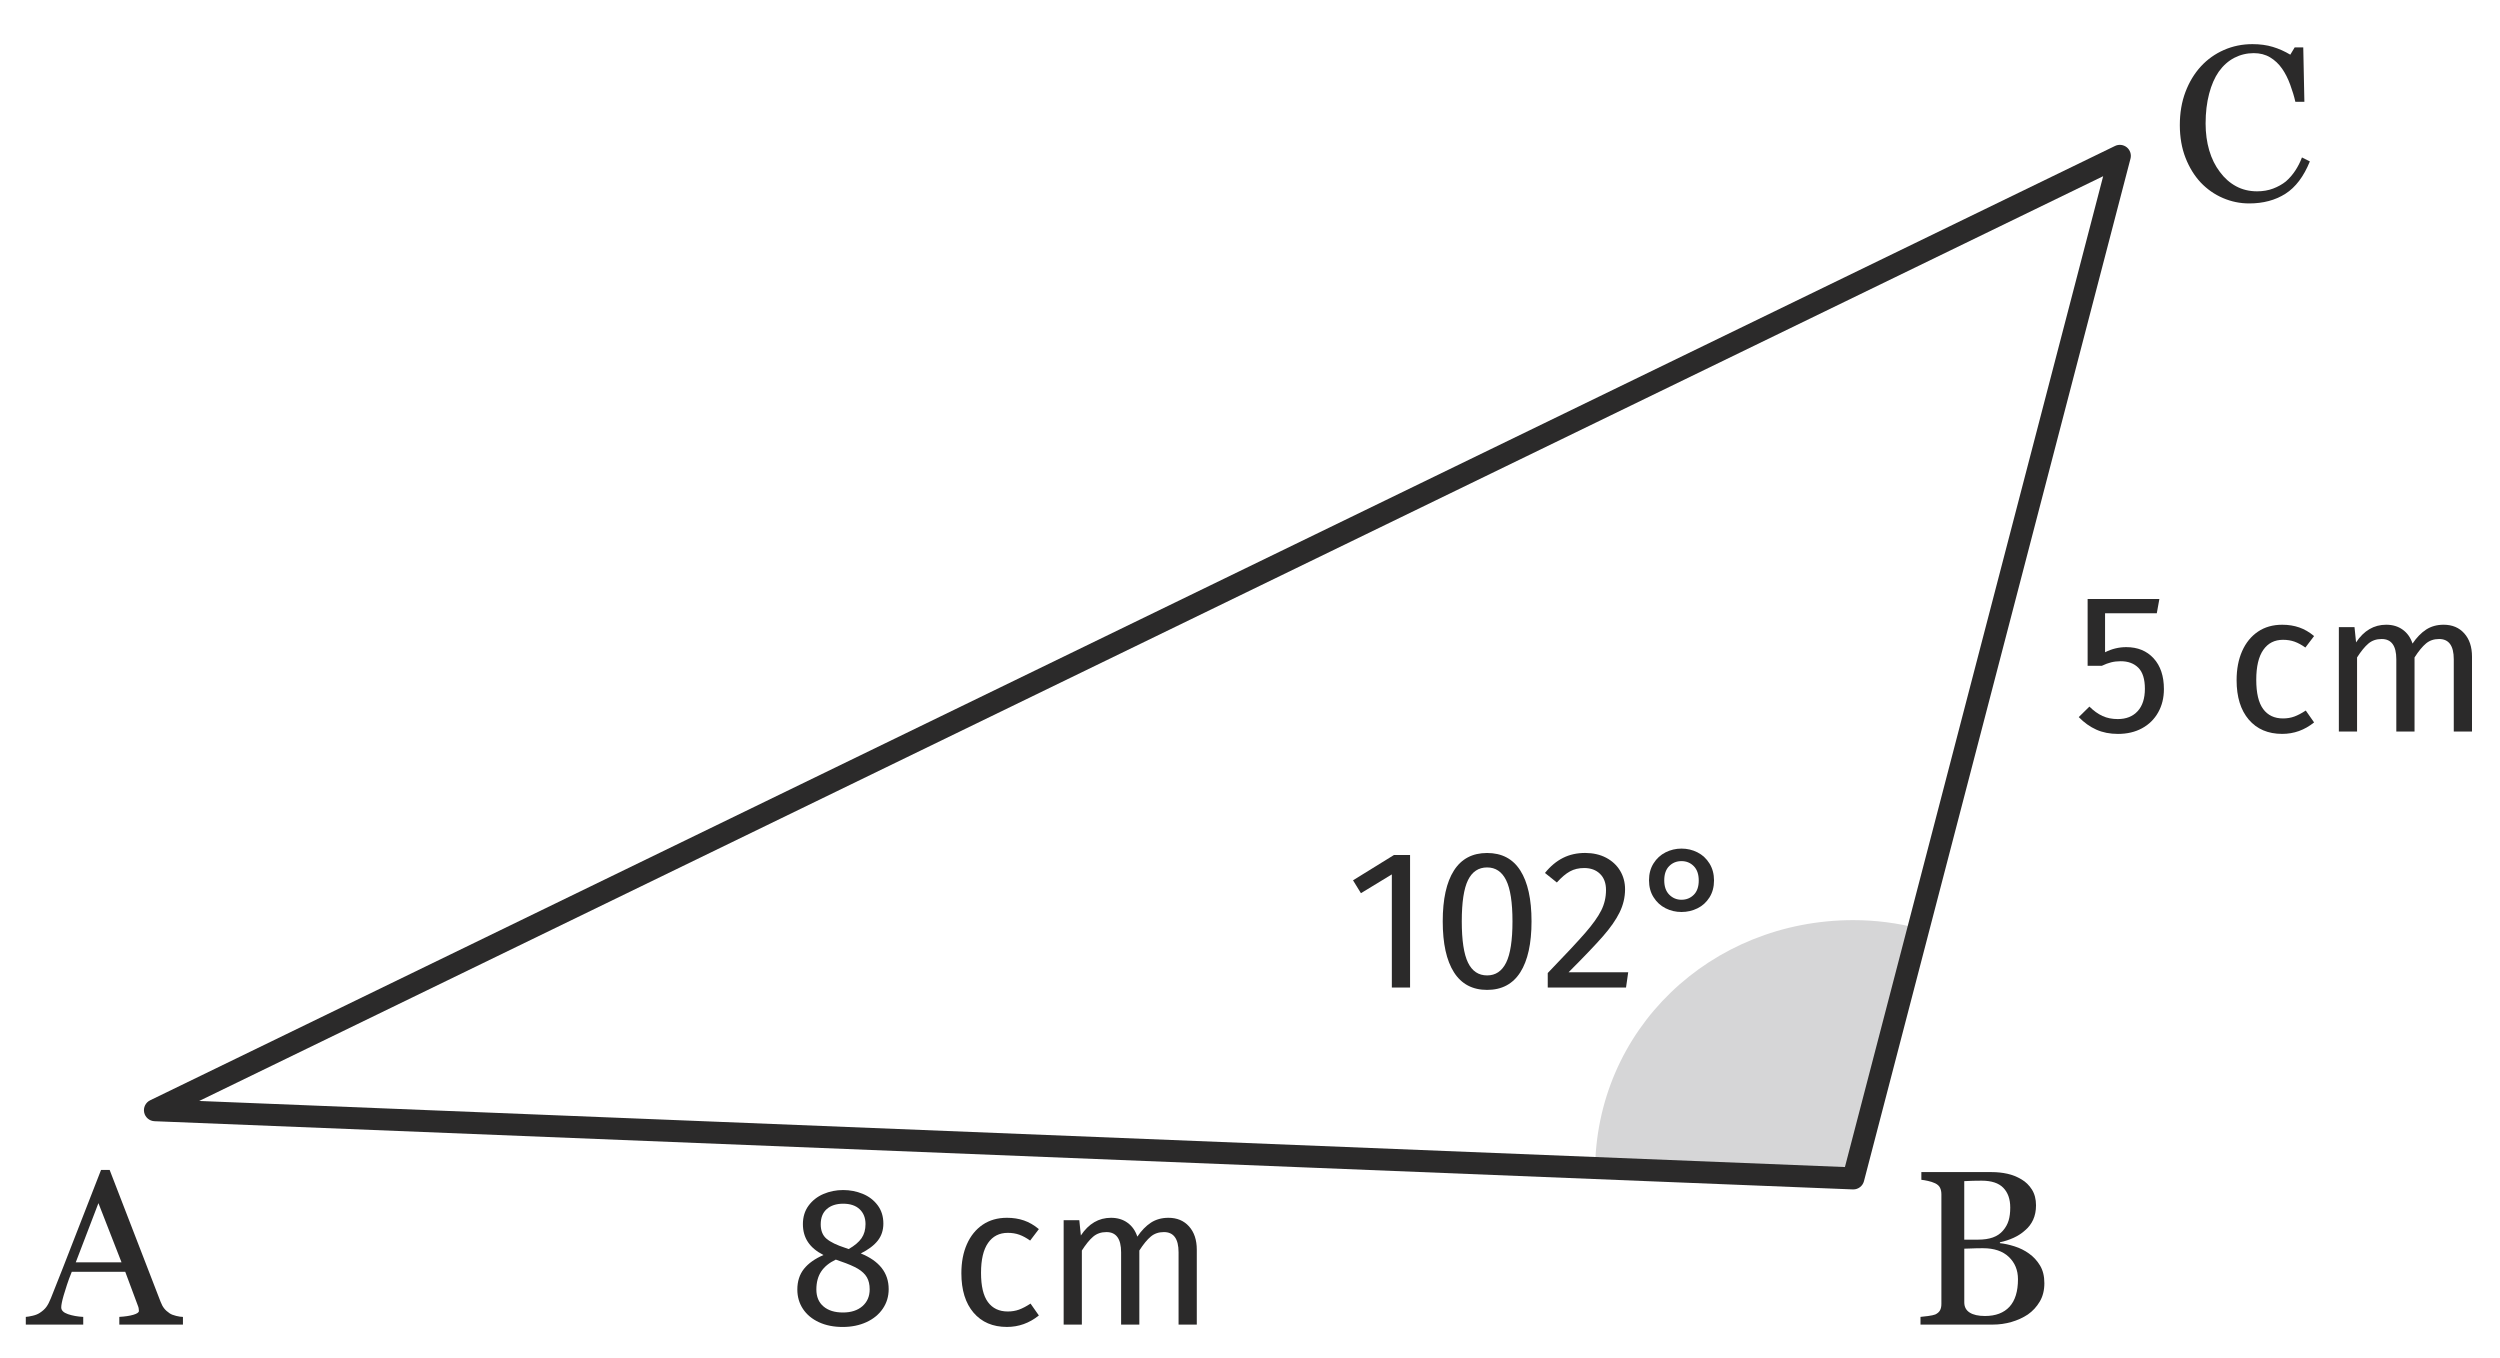<?xml version="1.0" encoding="utf-8"?>
<!-- Generator: Adobe Illustrator 25.4.1, SVG Export Plug-In . SVG Version: 6.00 Build 0)  -->
<svg version="1.1" id="Calque_2" xmlns="http://www.w3.org/2000/svg" xmlns:xlink="http://www.w3.org/1999/xlink" x="0px" y="0px"
	 viewBox="0 0 113.562 61.7" style="enable-background:new 0 0 113.562 61.7;" xml:space="preserve">
<path style="fill:#D6D6D7;" d="M72.455,53.239c0-6.479,5.252-11.442,11.732-11.442
	c1.022,0,2.014,0.131,2.96,0.377l-2.96,11.355L72.455,53.239z"/>
<g>
	<path style="fill:#2B2A2A;" d="M5.42,60.169v-0.35c0.253-0.014,0.465-0.045,0.635-0.095
		s0.255-0.108,0.255-0.175c0-0.027-0.004-0.063-0.01-0.109c-0.007-0.047-0.018-0.084-0.03-0.11
		L5.689,57.77H3.261c-0.093,0.227-0.166,0.426-0.22,0.595c-0.053,0.17-0.104,0.329-0.149,0.476
		c-0.04,0.139-0.068,0.252-0.085,0.34c-0.017,0.086-0.025,0.156-0.025,0.209
		c0,0.133,0.102,0.235,0.305,0.305c0.203,0.07,0.435,0.111,0.694,0.125v0.35H1.172v-0.35
		c0.087-0.006,0.193-0.025,0.32-0.055c0.126-0.029,0.229-0.072,0.31-0.125
		c0.134-0.086,0.235-0.178,0.305-0.275c0.07-0.096,0.139-0.228,0.205-0.395
		c0.347-0.865,0.729-1.842,1.149-2.928s0.796-2.053,1.129-2.898h0.391l2.309,5.977
		c0.047,0.127,0.102,0.23,0.165,0.31c0.062,0.08,0.147,0.157,0.255,0.229
		c0.073,0.047,0.171,0.086,0.295,0.115c0.123,0.03,0.225,0.045,0.305,0.045v0.35H5.42z
		 M4.471,54.652l-1.029,2.688h2.078L4.471,54.652z"/>
</g>
<g>
	<path style="fill:#2B2A2A;" d="M92.665,57.481c0.134,0.219,0.2,0.489,0.2,0.809
		c0,0.32-0.07,0.599-0.21,0.835s-0.32,0.432-0.54,0.585c-0.22,0.146-0.468,0.26-0.744,0.34
		s-0.559,0.119-0.845,0.119h-3.288v-0.35c0.08-0.006,0.194-0.02,0.345-0.039
		c0.149-0.021,0.258-0.044,0.325-0.07c0.1-0.047,0.171-0.108,0.215-0.186
		c0.043-0.076,0.064-0.174,0.064-0.295v-4.977c0-0.113-0.02-0.212-0.06-0.295
		c-0.04-0.084-0.113-0.152-0.22-0.205c-0.101-0.047-0.21-0.083-0.33-0.109
		c-0.12-0.027-0.22-0.044-0.3-0.051v-0.35h3.198c0.246,0,0.482,0.025,0.709,0.075
		s0.44,0.135,0.64,0.255c0.193,0.113,0.352,0.268,0.476,0.465
		c0.123,0.196,0.185,0.435,0.185,0.715c0,0.246-0.044,0.465-0.13,0.654
		c-0.087,0.189-0.21,0.352-0.37,0.484c-0.146,0.133-0.318,0.245-0.515,0.335
		s-0.404,0.158-0.625,0.205v0.04c0.2,0.02,0.422,0.068,0.665,0.145s0.461,0.186,0.654,0.325
		C92.365,57.081,92.532,57.26,92.665,57.481z M91.241,55.442c0.05-0.167,0.074-0.363,0.074-0.59
		c0-0.38-0.104-0.678-0.314-0.895s-0.538-0.325-0.984-0.325c-0.106,0-0.238,0.002-0.395,0.005
		c-0.157,0.004-0.288,0.009-0.396,0.016v2.658h0.62c0.267,0,0.493-0.033,0.68-0.1
		s0.34-0.17,0.46-0.311C91.106,55.761,91.191,55.608,91.241,55.442z M91.251,57.096
		c-0.276-0.264-0.668-0.396-1.175-0.396c-0.206,0-0.383,0.003-0.529,0.011
		c-0.146,0.006-0.253,0.01-0.32,0.01v2.438c0,0.206,0.082,0.361,0.245,0.464
		c0.163,0.104,0.395,0.156,0.694,0.156c0.487,0,0.858-0.141,1.115-0.42
		c0.256-0.28,0.385-0.697,0.385-1.25C91.666,57.697,91.527,57.359,91.251,57.096z"/>
</g>
<g>
	<path style="fill:#2B2A2A;" d="M40.368,58.558c0,0.33-0.088,0.626-0.266,0.887
		c-0.177,0.261-0.424,0.465-0.742,0.612c-0.318,0.146-0.678,0.22-1.08,0.22
		c-0.408,0-0.768-0.071-1.08-0.216c-0.312-0.144-0.554-0.345-0.725-0.603s-0.256-0.553-0.256-0.882
		c0-0.372,0.101-0.685,0.301-0.937c0.201-0.252,0.497-0.462,0.887-0.63
		c-0.317-0.162-0.554-0.358-0.706-0.59c-0.153-0.23-0.229-0.502-0.229-0.814
		c0-0.324,0.085-0.603,0.256-0.837c0.172-0.233,0.396-0.411,0.676-0.531
		c0.278-0.119,0.577-0.18,0.896-0.18c0.312,0,0.607,0.058,0.886,0.171
		c0.279,0.114,0.506,0.287,0.68,0.518c0.174,0.231,0.261,0.509,0.261,0.833
		c0,0.3-0.084,0.558-0.252,0.773s-0.426,0.411-0.773,0.585
		C39.945,57.28,40.368,57.82,40.368,58.558z M39.176,59.333c0.219-0.192,0.329-0.447,0.329-0.766
		c0-0.216-0.042-0.397-0.126-0.544c-0.085-0.147-0.22-0.276-0.405-0.388
		c-0.187-0.11-0.447-0.223-0.783-0.337l-0.225-0.081c-0.301,0.144-0.522,0.325-0.666,0.544
		c-0.145,0.22-0.217,0.491-0.217,0.815c0,0.329,0.108,0.586,0.324,0.769
		c0.216,0.184,0.51,0.275,0.882,0.275S38.957,59.524,39.176,59.333z M37.555,54.922
		c-0.183,0.162-0.274,0.393-0.274,0.692c0,0.288,0.089,0.508,0.266,0.657
		c0.177,0.15,0.461,0.288,0.851,0.414l0.153,0.054c0.27-0.155,0.465-0.32,0.585-0.494
		c0.12-0.175,0.18-0.388,0.18-0.64c0-0.281-0.089-0.507-0.266-0.675s-0.428-0.252-0.751-0.252
		C37.986,54.679,37.739,54.76,37.555,54.922z"/>
	<path style="fill:#2B2A2A;" d="M46.515,55.44c0.233,0.081,0.459,0.211,0.675,0.392l-0.396,0.521
		c-0.168-0.12-0.331-0.208-0.49-0.266c-0.159-0.057-0.335-0.085-0.526-0.085
		c-0.384,0-0.683,0.152-0.896,0.459c-0.213,0.306-0.319,0.759-0.319,1.358
		c0,0.601,0.104,1.043,0.314,1.328s0.51,0.427,0.9,0.427c0.186,0,0.356-0.028,0.513-0.085
		s0.33-0.148,0.522-0.274l0.378,0.54c-0.433,0.348-0.915,0.521-1.449,0.521
		c-0.643,0-1.147-0.216-1.517-0.647c-0.369-0.433-0.554-1.029-0.554-1.791
		c0-0.504,0.084-0.945,0.252-1.323s0.407-0.672,0.716-0.882s0.677-0.315,1.103-0.315
		C46.023,55.318,46.281,55.359,46.515,55.44z"/>
	<path style="fill:#2B2A2A;" d="M54.012,55.71c0.234,0.261,0.352,0.613,0.352,1.058v3.402h-0.828v-3.285
		c0-0.612-0.223-0.918-0.666-0.918c-0.234,0-0.433,0.067-0.594,0.202
		c-0.162,0.135-0.337,0.347-0.522,0.635v3.366h-0.828v-3.285c0-0.612-0.222-0.918-0.666-0.918
		c-0.24,0-0.44,0.069-0.603,0.207s-0.333,0.348-0.514,0.63v3.366h-0.827v-4.743h0.711l0.071,0.693
		c0.354-0.534,0.811-0.802,1.368-0.802c0.294,0,0.545,0.075,0.752,0.226
		c0.207,0.149,0.355,0.359,0.445,0.63c0.186-0.276,0.392-0.487,0.616-0.635
		c0.226-0.146,0.49-0.221,0.797-0.221C53.466,55.318,53.778,55.449,54.012,55.71z"/>
</g>
<g>
	<path style="fill:#2B2A2A;" d="M97.972,27.857h-2.35v1.772c0.307-0.155,0.627-0.233,0.963-0.233
		c0.517,0,0.931,0.169,1.242,0.508c0.312,0.34,0.468,0.806,0.468,1.4
		c0,0.396-0.087,0.748-0.261,1.057c-0.174,0.31-0.418,0.55-0.733,0.721
		c-0.314,0.171-0.68,0.256-1.094,0.256c-0.365,0-0.692-0.064-0.98-0.193s-0.556-0.319-0.801-0.571
		l0.485-0.477c0.192,0.191,0.391,0.334,0.595,0.427c0.203,0.094,0.435,0.14,0.692,0.14
		c0.384,0,0.686-0.12,0.904-0.359c0.22-0.24,0.329-0.579,0.329-1.018c0-0.438-0.1-0.756-0.297-0.954
		c-0.198-0.198-0.466-0.297-0.802-0.297c-0.155,0-0.3,0.017-0.432,0.05s-0.273,0.085-0.423,0.157
		H94.83v-3.033h3.259L97.972,27.857z"/>
	<path style="fill:#2B2A2A;" d="M104.442,28.501c0.233,0.081,0.459,0.211,0.675,0.392l-0.396,0.521
		c-0.168-0.12-0.331-0.208-0.49-0.266c-0.159-0.057-0.335-0.085-0.526-0.085
		c-0.384,0-0.683,0.152-0.896,0.459c-0.213,0.306-0.319,0.759-0.319,1.358
		c0,0.601,0.104,1.043,0.314,1.328s0.51,0.427,0.9,0.427c0.186,0,0.356-0.028,0.513-0.085
		s0.33-0.148,0.522-0.274l0.378,0.54c-0.433,0.348-0.915,0.521-1.449,0.521
		c-0.643,0-1.147-0.216-1.517-0.647c-0.369-0.433-0.554-1.029-0.554-1.791
		c0-0.504,0.084-0.945,0.252-1.323s0.407-0.672,0.716-0.882s0.677-0.315,1.103-0.315
		C103.95,28.378,104.208,28.42,104.442,28.501z"/>
	<path style="fill:#2B2A2A;" d="M111.938,28.77c0.234,0.261,0.352,0.613,0.352,1.058v3.402h-0.828V29.945
		c0-0.612-0.223-0.918-0.666-0.918c-0.234,0-0.433,0.067-0.594,0.202
		c-0.162,0.135-0.337,0.347-0.522,0.635v3.366h-0.828V29.945c0-0.612-0.222-0.918-0.666-0.918
		c-0.24,0-0.44,0.069-0.603,0.207s-0.333,0.348-0.514,0.63v3.366h-0.827v-4.743h0.711l0.071,0.693
		c0.354-0.534,0.811-0.802,1.368-0.802c0.294,0,0.545,0.075,0.752,0.226
		c0.207,0.149,0.355,0.359,0.445,0.63c0.186-0.276,0.392-0.487,0.616-0.635
		c0.226-0.146,0.49-0.221,0.797-0.221C111.392,28.378,111.705,28.509,111.938,28.77z"/>
</g>
<g>
	<path style="fill:#2B2A2A;" d="M64.052,38.837v6.021h-0.828v-5.139l-1.404,0.854l-0.359-0.585l1.862-1.151
		H64.052z"/>
	<path style="fill:#2B2A2A;" d="M69.06,39.543c0.339,0.531,0.509,1.301,0.509,2.309
		s-0.17,1.779-0.509,2.313s-0.842,0.801-1.508,0.801s-1.168-0.267-1.507-0.801
		c-0.34-0.534-0.509-1.306-0.509-2.313s0.169-1.777,0.509-2.309
		c0.339-0.531,0.841-0.796,1.507-0.796S68.722,39.011,69.06,39.543z M66.684,39.979
		c-0.189,0.384-0.283,1.008-0.283,1.872s0.094,1.489,0.283,1.877c0.188,0.387,0.479,0.58,0.868,0.58
		c0.384,0,0.672-0.193,0.864-0.58c0.192-0.388,0.288-1.013,0.288-1.877
		c0-0.857-0.096-1.48-0.288-1.867c-0.192-0.388-0.48-0.581-0.864-0.581
		C67.163,39.403,66.873,39.595,66.684,39.979z"/>
	<path style="fill:#2B2A2A;" d="M72.958,38.962c0.272,0.144,0.484,0.341,0.634,0.589
		c0.15,0.249,0.226,0.53,0.226,0.842c0,0.366-0.083,0.717-0.248,1.053
		c-0.165,0.337-0.418,0.699-0.761,1.09c-0.342,0.39-0.86,0.933-1.557,1.629h2.709l-0.099,0.692
		h-3.556v-0.657c0.805-0.833,1.374-1.444,1.71-1.831s0.576-0.725,0.721-1.013
		c0.144-0.288,0.216-0.597,0.216-0.927c0-0.312-0.09-0.557-0.271-0.733
		c-0.18-0.177-0.42-0.266-0.72-0.266c-0.246,0-0.462,0.051-0.647,0.153
		c-0.187,0.102-0.385,0.27-0.595,0.504l-0.54-0.433c0.246-0.306,0.52-0.533,0.819-0.684
		s0.636-0.225,1.008-0.225C72.368,38.747,72.684,38.818,72.958,38.962z"/>
	<path style="fill:#2B2A2A;" d="M75.657,41.257c-0.225-0.114-0.406-0.28-0.544-0.5
		c-0.139-0.219-0.207-0.476-0.207-0.77s0.068-0.55,0.207-0.77
		c0.138-0.219,0.319-0.385,0.544-0.499c0.226-0.114,0.467-0.171,0.725-0.171s0.5,0.057,0.725,0.171
		c0.226,0.114,0.406,0.282,0.545,0.504c0.138,0.222,0.207,0.48,0.207,0.774
		s-0.069,0.55-0.207,0.77c-0.139,0.219-0.319,0.384-0.545,0.494
		c-0.225,0.111-0.467,0.167-0.725,0.167S75.883,41.372,75.657,41.257z M76.94,40.645
		c0.149-0.149,0.225-0.366,0.225-0.647c0-0.282-0.075-0.5-0.225-0.653
		c-0.15-0.152-0.336-0.229-0.559-0.229c-0.222,0-0.408,0.075-0.558,0.226
		c-0.15,0.149-0.225,0.366-0.225,0.647c0,0.282,0.076,0.5,0.229,0.653
		c0.152,0.152,0.337,0.229,0.553,0.229C76.604,40.871,76.79,40.795,76.94,40.645z"/>
</g>
<g>
	<path style="fill:#2B2A2A;" d="M100.977,8.996c-0.38-0.163-0.717-0.398-1.01-0.705
		c-0.286-0.307-0.517-0.68-0.689-1.119s-0.26-0.937-0.26-1.489s0.085-1.055,0.255-1.504
		c0.17-0.45,0.404-0.838,0.704-1.165c0.294-0.319,0.642-0.567,1.045-0.744s0.834-0.265,1.294-0.265
		c0.34,0,0.648,0.041,0.925,0.125c0.276,0.083,0.541,0.201,0.795,0.354l0.199-0.33h0.39
		l0.051,2.469h-0.41c-0.054-0.239-0.132-0.5-0.235-0.779c-0.103-0.28-0.225-0.52-0.364-0.72
		c-0.153-0.22-0.337-0.393-0.55-0.52s-0.46-0.19-0.739-0.19c-0.313,0-0.606,0.07-0.88,0.21
		c-0.273,0.141-0.51,0.351-0.71,0.63c-0.187,0.267-0.333,0.602-0.439,1.005
		c-0.106,0.402-0.16,0.854-0.16,1.354c0,0.44,0.056,0.847,0.165,1.22
		c0.11,0.373,0.271,0.699,0.485,0.979c0.206,0.28,0.451,0.496,0.734,0.649
		s0.602,0.23,0.954,0.23c0.267,0,0.51-0.042,0.729-0.125c0.22-0.084,0.413-0.191,0.58-0.325
		c0.16-0.14,0.302-0.303,0.425-0.489s0.225-0.387,0.305-0.6l0.359,0.18
		c-0.279,0.687-0.649,1.176-1.109,1.469c-0.459,0.293-1.009,0.44-1.648,0.44
		C101.754,9.241,101.357,9.159,100.977,8.996z"/>
</g>
<path style="fill:#2B2A2A;" d="M84.186,54.029c-0.007,0-0.014,0-0.021,0L7.018,50.931
	c-0.229-0.01-0.422-0.174-0.469-0.397c-0.047-0.225,0.064-0.452,0.271-0.553L96.075,6.63
	c0.175-0.085,0.384-0.06,0.536,0.063c0.15,0.124,0.216,0.324,0.166,0.513L84.67,53.655
	C84.612,53.876,84.413,54.029,84.186,54.029z M9.048,50.011l74.757,3.002L95.536,8.004L9.048,50.011z"
	/>
<g id="Croix">
</g>
</svg>
